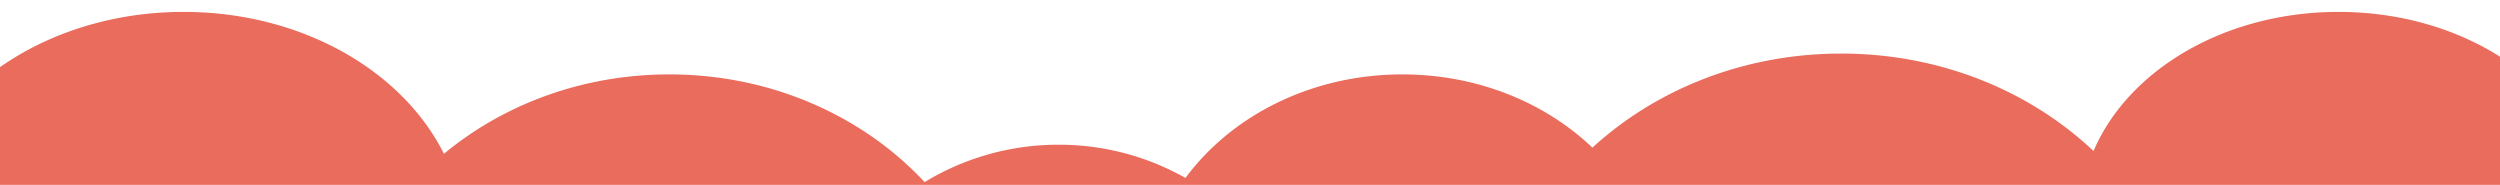 <svg xmlns="http://www.w3.org/2000/svg" xmlns:xlink="http://www.w3.org/1999/xlink" width="1920" height="142" viewBox="0 0 1920 142">
  <defs>
    <style>
      .cls-1 {
        fill: #fff;
        stroke: #707070;
      }

      .cls-2 {
        clip-path: url(#clip-path);
      }

      .cls-3 {
        fill: #e96c5c;
      }
    </style>
    <clipPath id="clip-path">
      <rect id="長方形_993" data-name="長方形 993" class="cls-1" width="1920" height="142" transform="translate(156)"/>
    </clipPath>
  </defs>
  <g id="footer_bg_pc" class="cls-2" transform="translate(-156)">
    <g id="グループ_868" data-name="グループ 868" transform="translate(81.5 0.141)">
      <path id="合体_79" data-name="合体 79" class="cls-3" d="M-3778,662V347h.019c.186-1.4-.019-22.643-.019-34,0-96.1,96.482-174,215.5-174,90.549,0,168.052,45.088,199.949,108.977C-3316.833,210.091-3256.119,187-3189.5,187c78.554,0,148.887,32.095,196.118,82.708A197.573,197.573,0,0,1-2890.5,241a197.573,197.573,0,0,1,97.448,25.526C-2757.657,218.659-2696.282,187-2626.5,187c57.726,0,109.7,21.662,145.968,56.243C-2431.854,198.643-2364.241,171-2289.5,171c76.19,0,144.972,28.723,193.84,74.854C-2069.207,183.733-1994.96,139-1907.5,139c109.628,0,198.5,70.291,198.5,157,0,5.315.956,38.561,0,50.962l-.015.038h.015V662Z" transform="translate(3778 -130)"/>
    </g>
  </g>
</svg>
